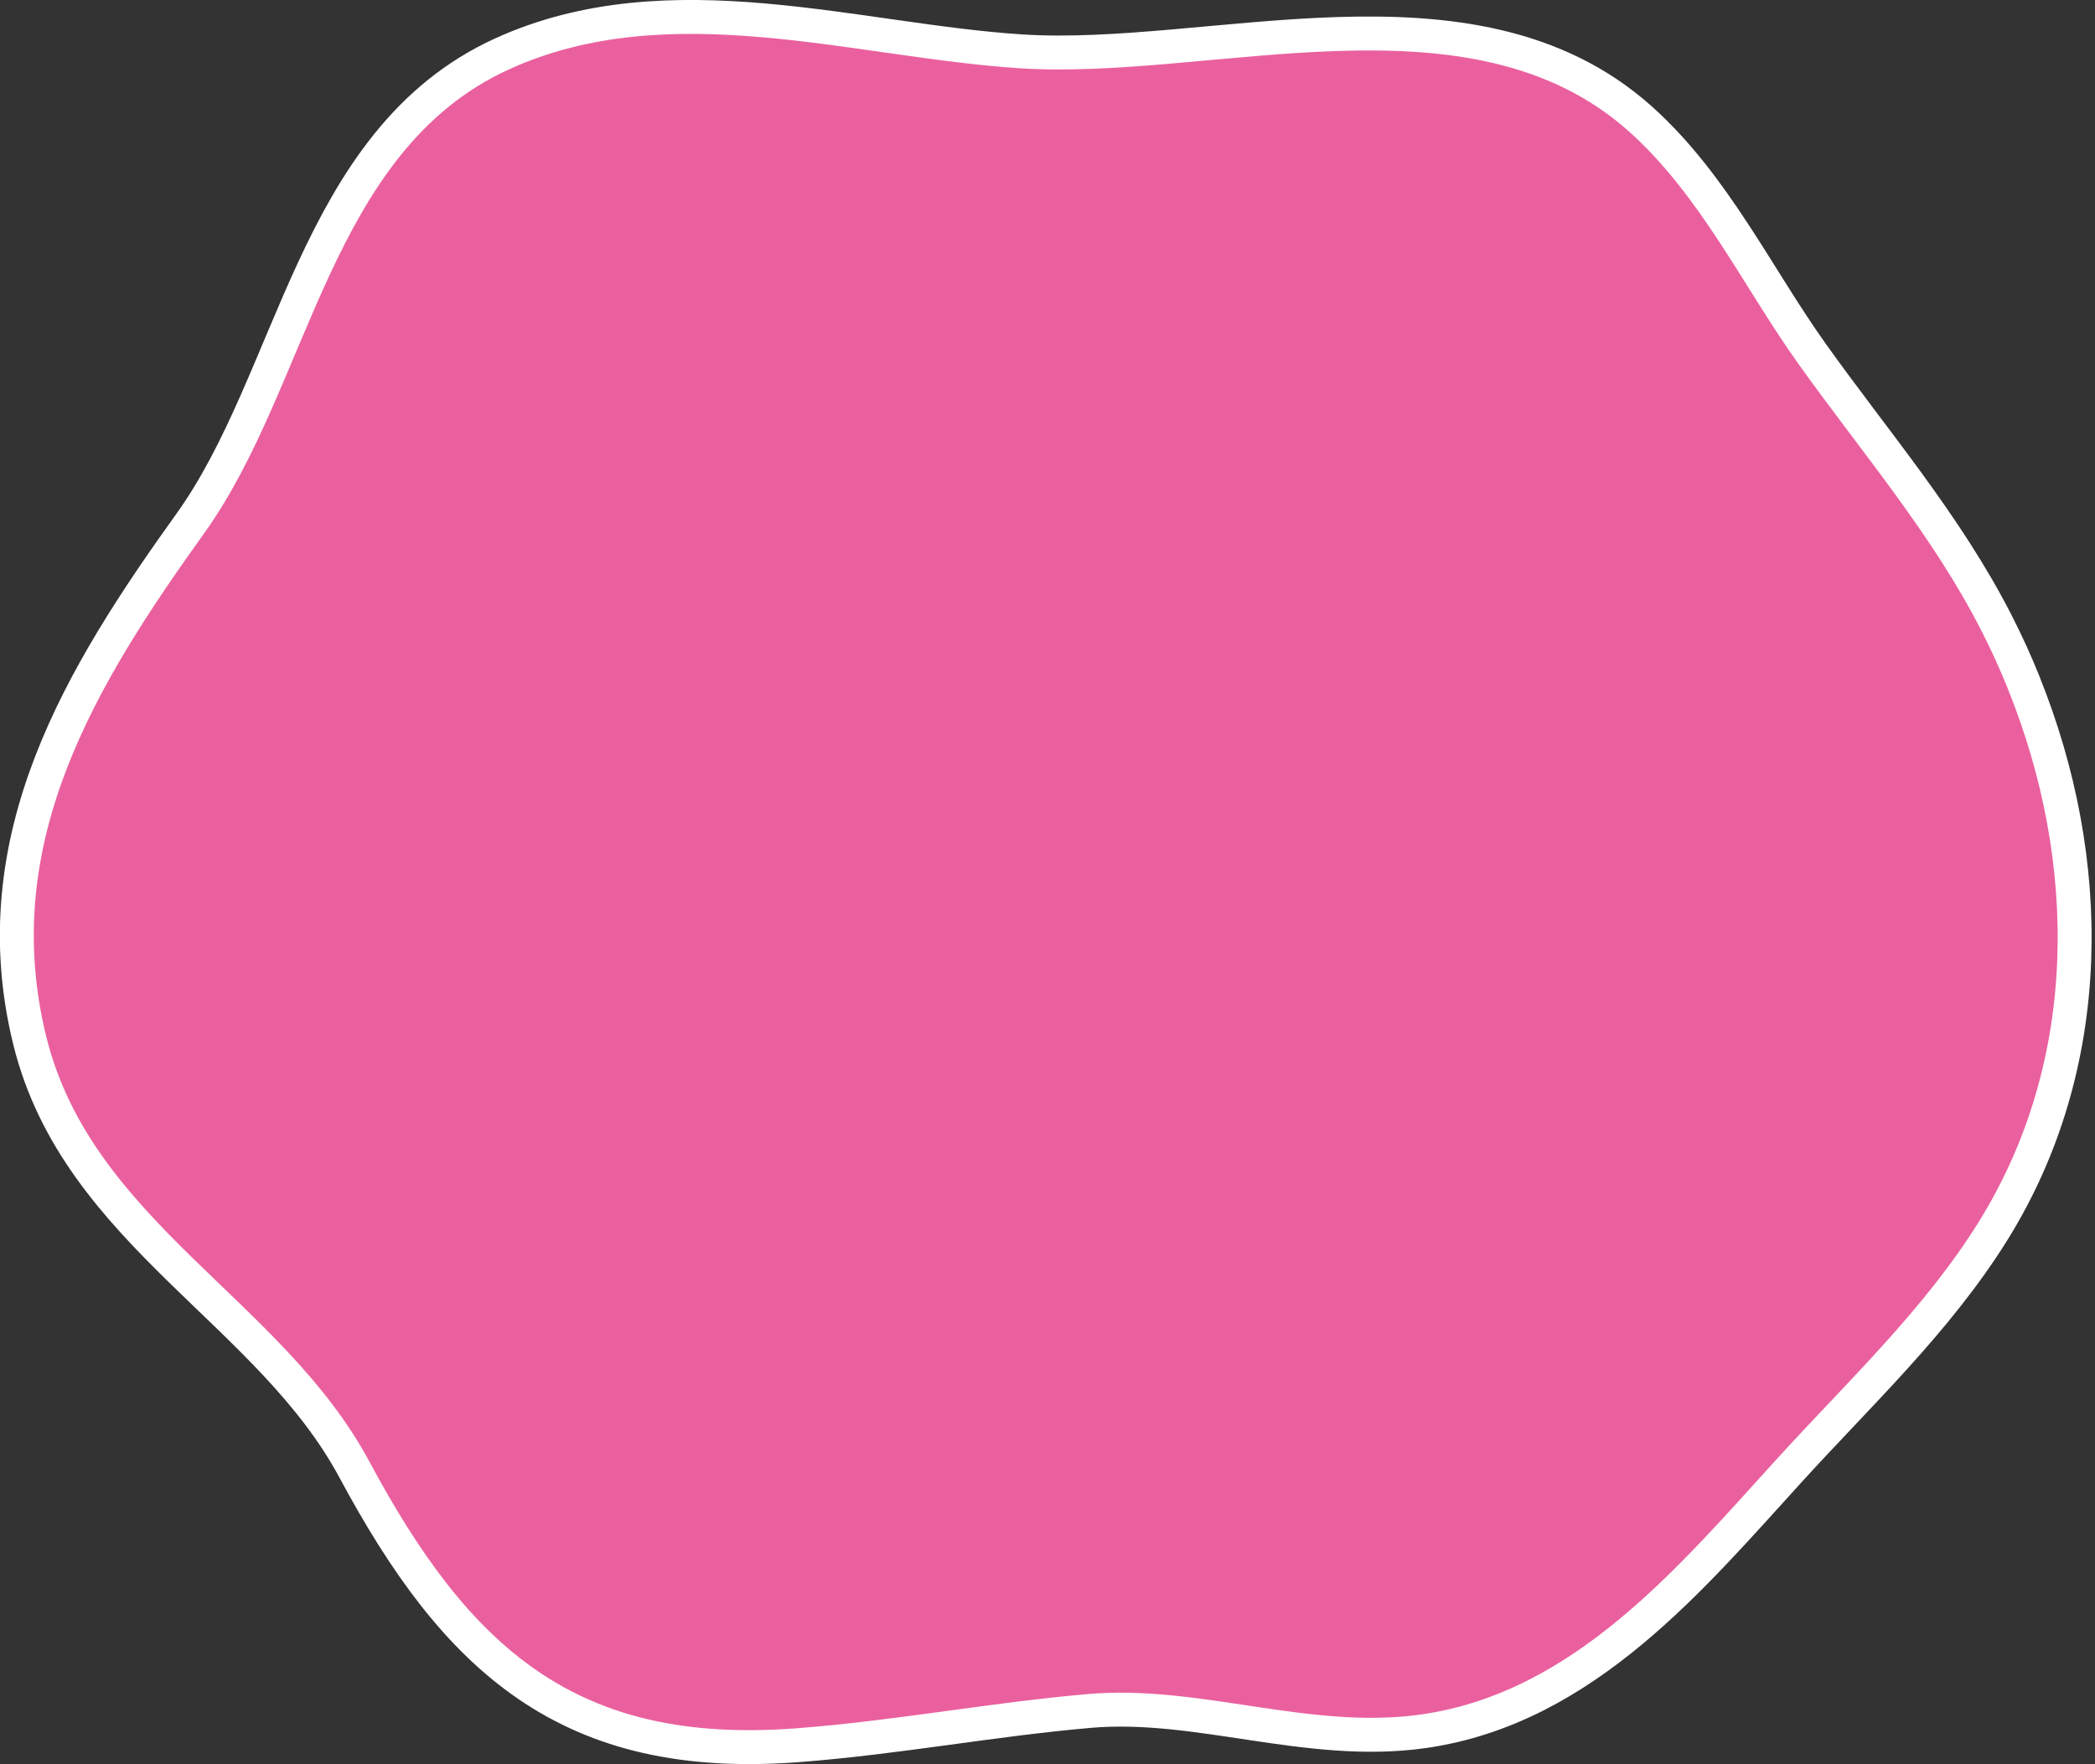 <svg xmlns="http://www.w3.org/2000/svg" width="123.507" height="103.994"><rect width="100%" height="100%" fill="#333333" stroke="none"/><g data-name="グループ 21087" fill="#ea609e"><path data-name="パス 134353" d="M118.385 40.638q-.7-1.743-1.557-3.423c-2.911-5.719-7.13-10.608-10.836-15.807-3.231-4.533-5.759-9.907-9.963-13.661C86.615-.661 71.503 4.754 60.15 4.026c-9.823-.63-20.642-4.263-30.131.058-10.629 4.839-11.72 18.619-17.982 27.352-6.378 8.893-12.13 18.253-9.308 29.682 2.694 10.909 13.913 15.486 19.044 25.043 5.924 11.033 12.205 16.707 25.154 15.729 5.769-.436 11.465-1.523 17.215-2.021 6.613-.573 13.07 2.147 19.664 1.2 9.039-1.3 15.2-8.751 20.983-15.1 4.086-4.49 8.63-8.74 11.858-13.925 5.947-9.552 5.835-21.227 1.737-31.4" stroke="#fff" stroke-linecap="round" stroke-width="4"/><path data-name="パス 134354" d="M118.385 40.638q-.7-1.743-1.557-3.423c-2.911-5.719-7.13-10.608-10.836-15.807-3.231-4.533-5.759-9.907-9.963-13.661C86.615-.661 71.503 4.754 60.15 4.026c-9.823-.63-20.642-4.263-30.131.058-10.629 4.839-11.72 18.619-17.982 27.352-6.378 8.893-12.13 18.253-9.308 29.682 2.694 10.909 13.913 15.486 19.044 25.043 5.924 11.033 12.205 16.707 25.154 15.729 5.769-.436 11.465-1.523 17.215-2.021 6.613-.573 13.07 2.147 19.664 1.2 9.039-1.3 15.2-8.751 20.983-15.1 4.086-4.49 8.63-8.74 11.858-13.925 5.947-9.552 5.835-21.227 1.737-31.4"/></g></svg>